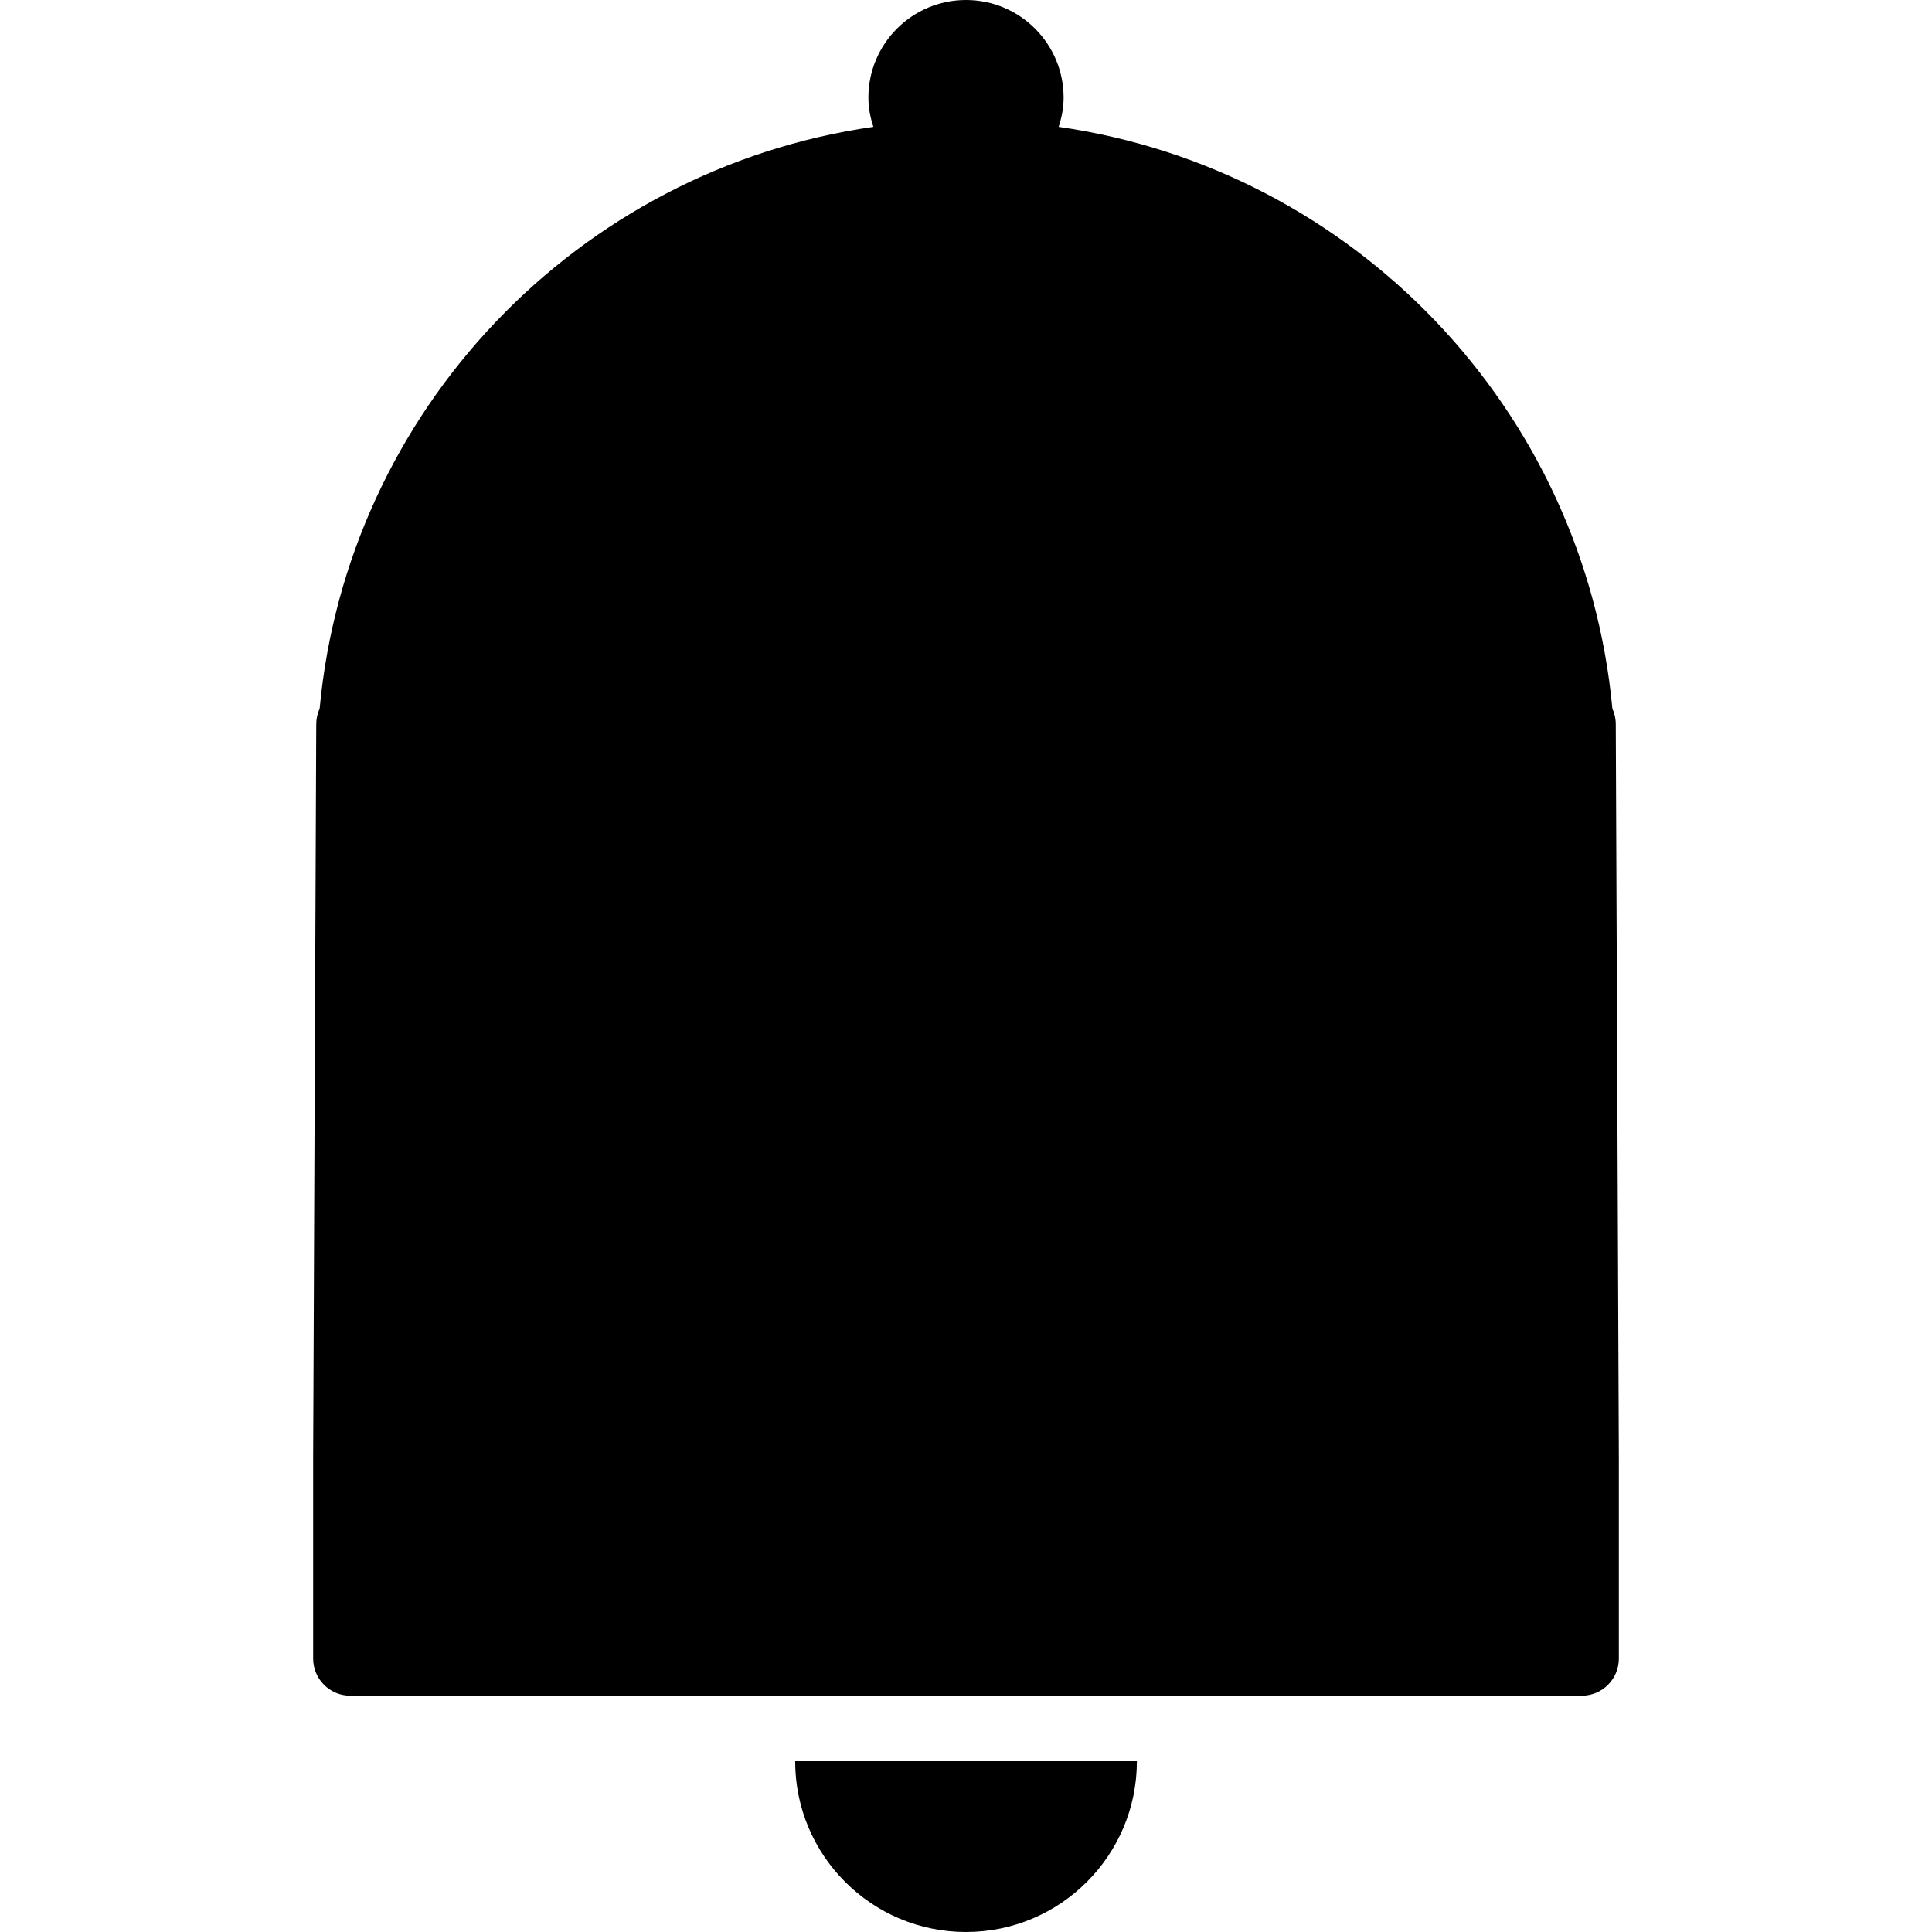 <?xml version="1.0" encoding="iso-8859-1"?>
<!-- Generator: Adobe Illustrator 16.0.0, SVG Export Plug-In . SVG Version: 6.00 Build 0)  -->
<!DOCTYPE svg PUBLIC "-//W3C//DTD SVG 1.1//EN" "http://www.w3.org/Graphics/SVG/1.1/DTD/svg11.dtd">
<svg version="1.1" id="Capa_1" xmlns="http://www.w3.org/2000/svg" xmlns:xlink="http://www.w3.org/1999/xlink" x="0px" y="0px"
	 width="319.953px" height="319.953px" viewBox="0 0 319.953 319.953" style="enable-background:new 0 0 319.953 319.953;"
	 xml:space="preserve">
<g>
	<g>
		<g>
			<path d="M159.977,319.953c15.625,0,28.301-12.664,28.301-28.288h-56.592C131.679,307.289,144.352,319.953,159.977,319.953z"/>
			<path d="M267.583,119.931c0-0.925-0.205-1.796-0.564-2.582c-4.582-49.384-42.664-89.31-91.699-96.344
				c0.498-1.528,0.822-3.14,0.822-4.843C176.142,7.238,168.899,0,159.977,0s-16.165,7.238-16.165,16.162
				c0,1.703,0.324,3.315,0.823,4.843c-49.032,7.035-87.118,46.96-91.699,96.344c-0.36,0.786-0.564,1.657-0.564,2.582L51.86,241.38
				v27.143v6.148c0,3.398,2.756,6.148,6.149,6.148h101.967h101.968c3.398,0,6.148-2.75,6.148-6.148v-6.148V241.38L267.583,119.931z"
				/>
		</g>
	</g>
</g>
<g>
</g>
<g>
</g>
<g>
</g>
<g>
</g>
<g>
</g>
<g>
</g>
<g>
</g>
<g>
</g>
<g>
</g>
<g>
</g>
<g>
</g>
<g>
</g>
<g>
</g>
<g>
</g>
<g>
</g>
</svg>
